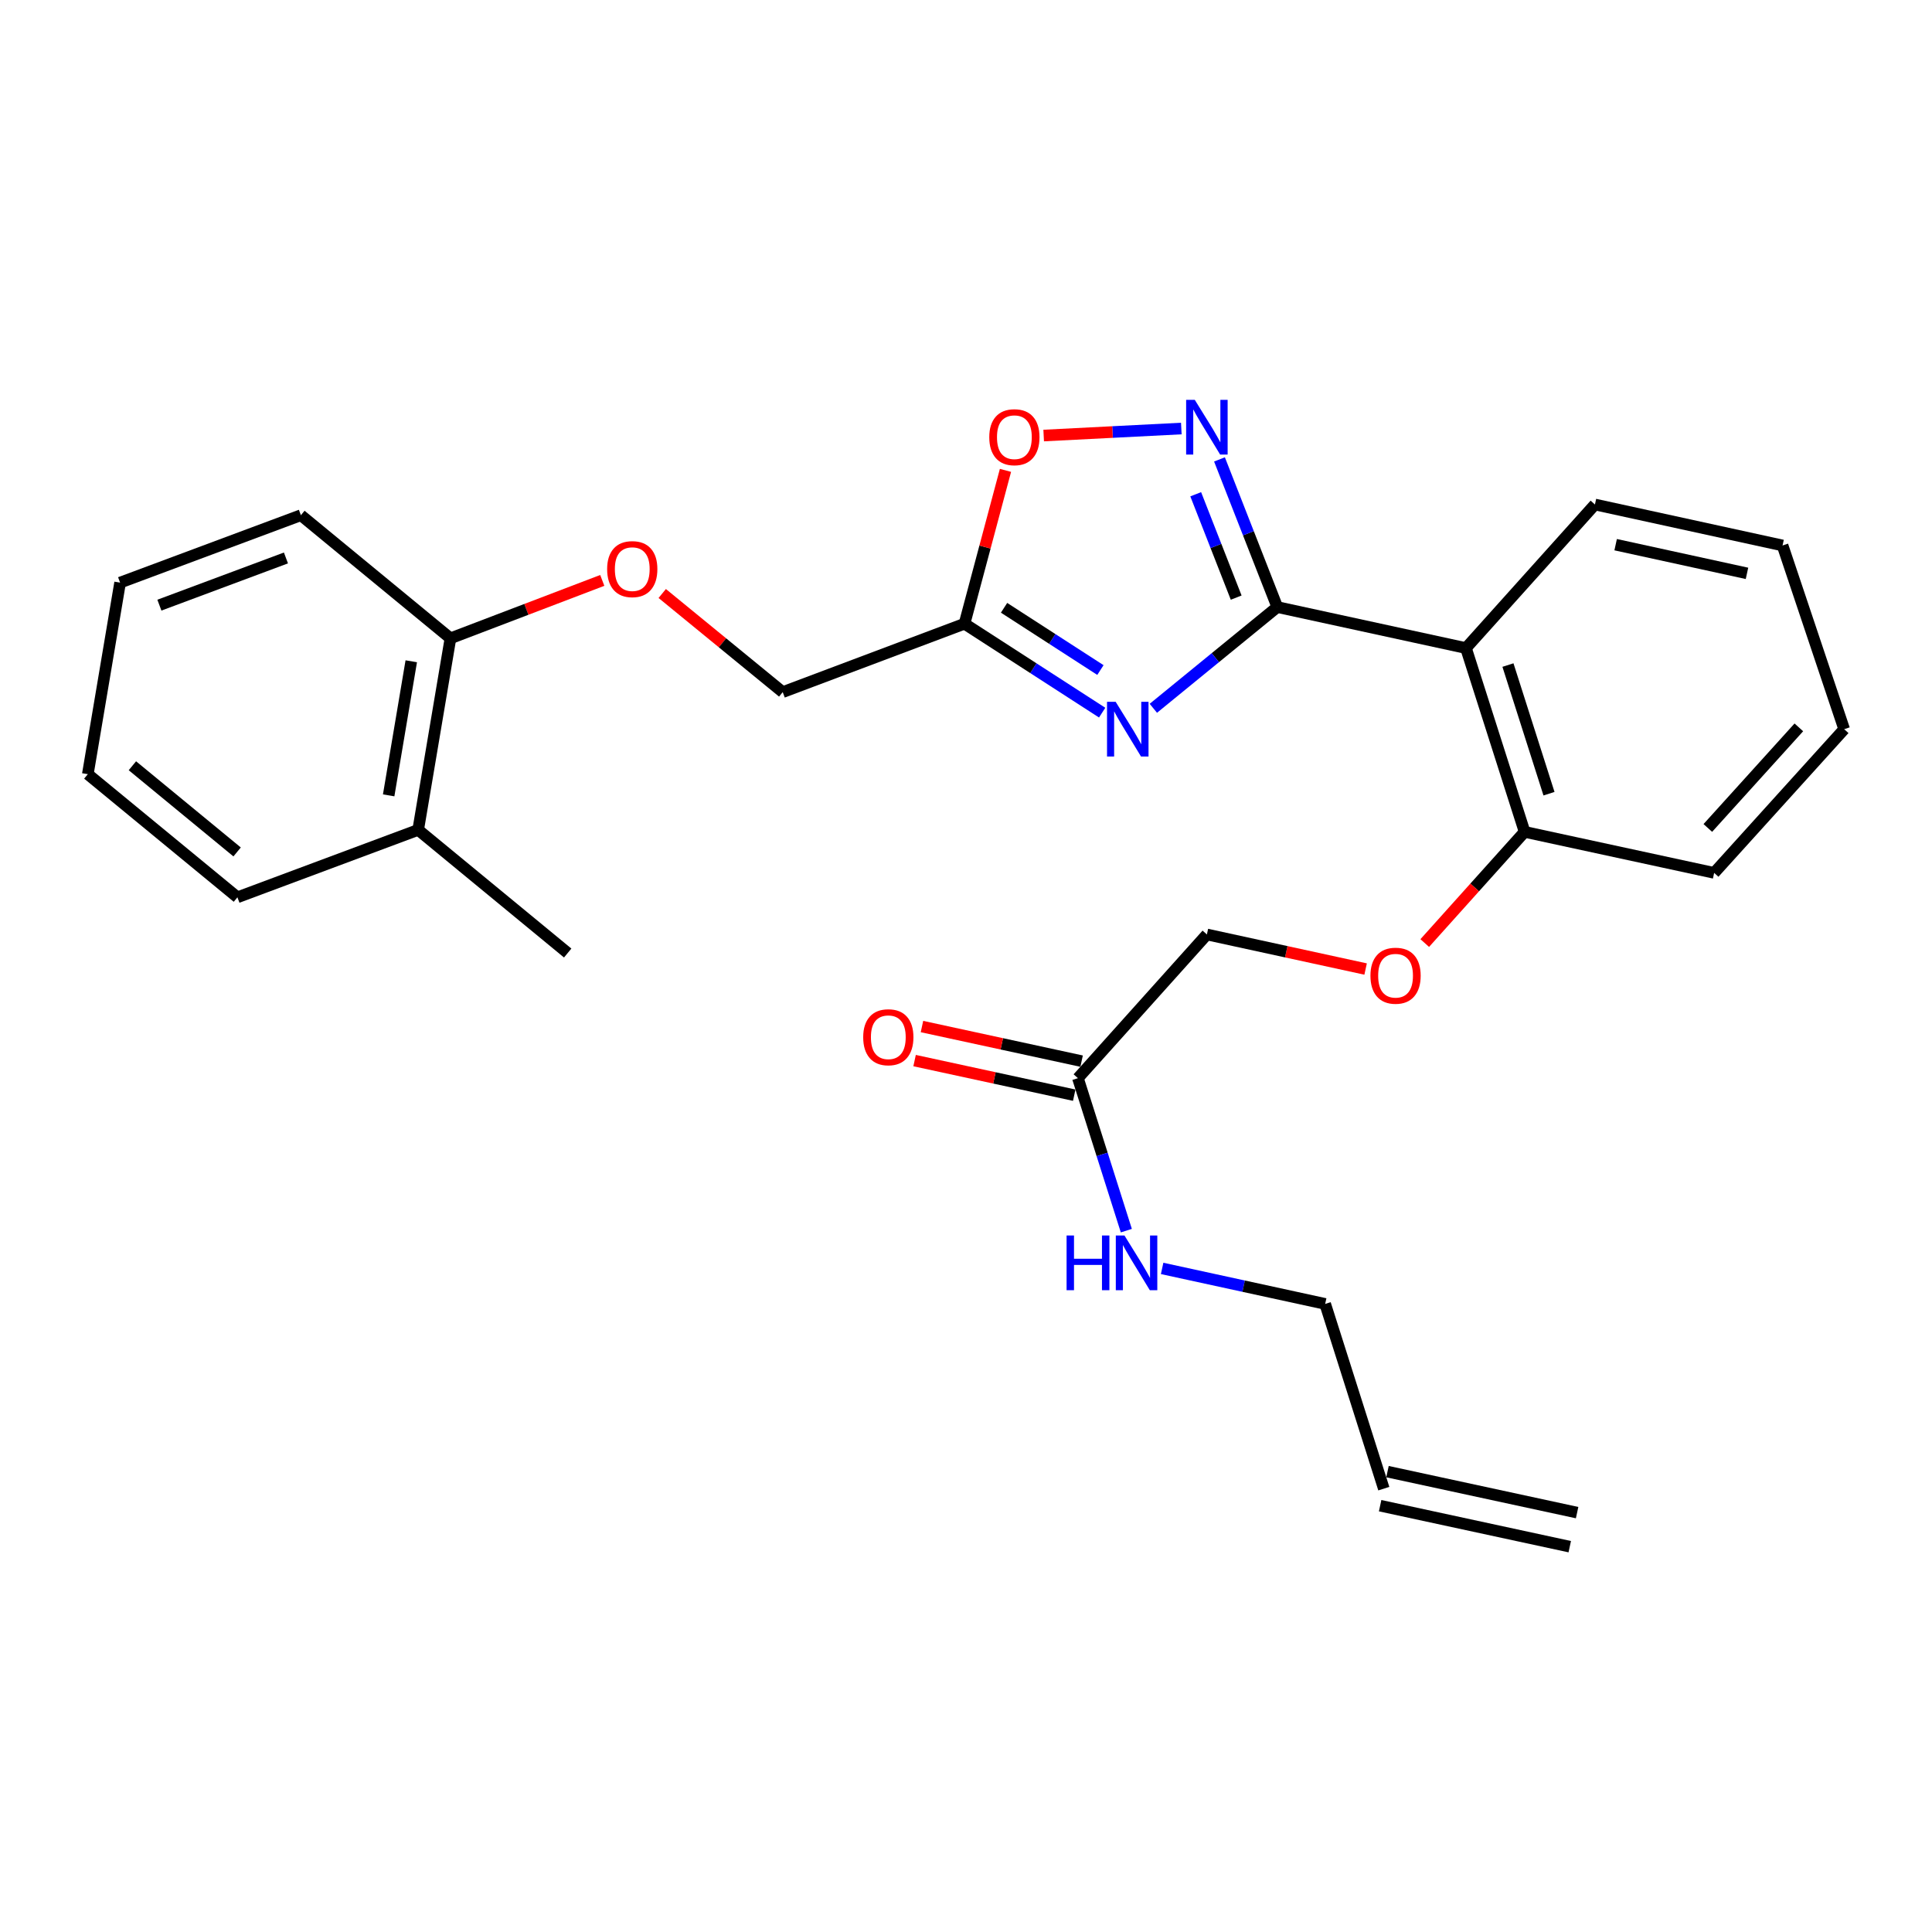 <?xml version='1.0' encoding='iso-8859-1'?>
<svg version='1.1' baseProfile='full'
              xmlns='http://www.w3.org/2000/svg'
                      xmlns:rdkit='http://www.rdkit.org/xml'
                      xmlns:xlink='http://www.w3.org/1999/xlink'
                  xml:space='preserve'
width='1000px' height='1000px' viewBox='0 0 1000 1000'>
<!-- END OF HEADER -->
<rect style='opacity:1.0;fill:#FFFFFF;stroke:none' width='1000' height='1000' x='0' y='0'> </rect>
<path class='bond-0' d='M 661.125,314.218 L 629.048,340.416' style='fill:none;fill-rule:evenodd;stroke:#000000;stroke-width:6px;stroke-linecap:butt;stroke-linejoin:miter;stroke-opacity:1' />
<path class='bond-0' d='M 629.048,340.416 L 596.971,366.614' style='fill:none;fill-rule:evenodd;stroke:#0000FF;stroke-width:6px;stroke-linecap:butt;stroke-linejoin:miter;stroke-opacity:1' />
<path class='bond-1' d='M 661.125,314.218 L 646.165,276.004' style='fill:none;fill-rule:evenodd;stroke:#000000;stroke-width:6px;stroke-linecap:butt;stroke-linejoin:miter;stroke-opacity:1' />
<path class='bond-1' d='M 646.165,276.004 L 631.204,237.789' style='fill:none;fill-rule:evenodd;stroke:#0000FF;stroke-width:6px;stroke-linecap:butt;stroke-linejoin:miter;stroke-opacity:1' />
<path class='bond-1' d='M 639.847,309.327 L 629.375,282.577' style='fill:none;fill-rule:evenodd;stroke:#000000;stroke-width:6px;stroke-linecap:butt;stroke-linejoin:miter;stroke-opacity:1' />
<path class='bond-1' d='M 629.375,282.577 L 618.902,255.826' style='fill:none;fill-rule:evenodd;stroke:#0000FF;stroke-width:6px;stroke-linecap:butt;stroke-linejoin:miter;stroke-opacity:1' />
<path class='bond-2' d='M 661.125,314.218 L 758.781,335.445' style='fill:none;fill-rule:evenodd;stroke:#000000;stroke-width:6px;stroke-linecap:butt;stroke-linejoin:miter;stroke-opacity:1' />
<path class='bond-3' d='M 570.478,368.863 L 534.853,345.848' style='fill:none;fill-rule:evenodd;stroke:#0000FF;stroke-width:6px;stroke-linecap:butt;stroke-linejoin:miter;stroke-opacity:1' />
<path class='bond-3' d='M 534.853,345.848 L 499.229,322.833' style='fill:none;fill-rule:evenodd;stroke:#000000;stroke-width:6px;stroke-linecap:butt;stroke-linejoin:miter;stroke-opacity:1' />
<path class='bond-3' d='M 569.575,346.813 L 544.638,330.703' style='fill:none;fill-rule:evenodd;stroke:#0000FF;stroke-width:6px;stroke-linecap:butt;stroke-linejoin:miter;stroke-opacity:1' />
<path class='bond-3' d='M 544.638,330.703 L 519.7,314.592' style='fill:none;fill-rule:evenodd;stroke:#000000;stroke-width:6px;stroke-linecap:butt;stroke-linejoin:miter;stroke-opacity:1' />
<path class='bond-4' d='M 611.448,221.804 L 575.827,223.62' style='fill:none;fill-rule:evenodd;stroke:#0000FF;stroke-width:6px;stroke-linecap:butt;stroke-linejoin:miter;stroke-opacity:1' />
<path class='bond-4' d='M 575.827,223.62 L 540.206,225.435' style='fill:none;fill-rule:evenodd;stroke:#FF0000;stroke-width:6px;stroke-linecap:butt;stroke-linejoin:miter;stroke-opacity:1' />
<path class='bond-5' d='M 758.781,335.445 L 789.133,430.567' style='fill:none;fill-rule:evenodd;stroke:#000000;stroke-width:6px;stroke-linecap:butt;stroke-linejoin:miter;stroke-opacity:1' />
<path class='bond-5' d='M 780.512,344.232 L 801.758,410.818' style='fill:none;fill-rule:evenodd;stroke:#000000;stroke-width:6px;stroke-linecap:butt;stroke-linejoin:miter;stroke-opacity:1' />
<path class='bond-17' d='M 758.781,335.445 L 825.535,261.128' style='fill:none;fill-rule:evenodd;stroke:#000000;stroke-width:6px;stroke-linecap:butt;stroke-linejoin:miter;stroke-opacity:1' />
<path class='bond-11' d='M 499.229,322.833 L 405.138,358.244' style='fill:none;fill-rule:evenodd;stroke:#000000;stroke-width:6px;stroke-linecap:butt;stroke-linejoin:miter;stroke-opacity:1' />
<path class='bond-27' d='M 499.229,322.833 L 509.83,283.151' style='fill:none;fill-rule:evenodd;stroke:#000000;stroke-width:6px;stroke-linecap:butt;stroke-linejoin:miter;stroke-opacity:1' />
<path class='bond-27' d='M 509.83,283.151 L 520.431,243.469' style='fill:none;fill-rule:evenodd;stroke:#FF0000;stroke-width:6px;stroke-linecap:butt;stroke-linejoin:miter;stroke-opacity:1' />
<path class='bond-7' d='M 789.133,430.567 L 763.288,459.346' style='fill:none;fill-rule:evenodd;stroke:#000000;stroke-width:6px;stroke-linecap:butt;stroke-linejoin:miter;stroke-opacity:1' />
<path class='bond-7' d='M 763.288,459.346 L 737.444,488.125' style='fill:none;fill-rule:evenodd;stroke:#FF0000;stroke-width:6px;stroke-linecap:butt;stroke-linejoin:miter;stroke-opacity:1' />
<path class='bond-19' d='M 789.133,430.567 L 887.241,451.803' style='fill:none;fill-rule:evenodd;stroke:#000000;stroke-width:6px;stroke-linecap:butt;stroke-linejoin:miter;stroke-opacity:1' />
<path class='bond-6' d='M 557.929,558.054 L 624.683,483.678' style='fill:none;fill-rule:evenodd;stroke:#000000;stroke-width:6px;stroke-linecap:butt;stroke-linejoin:miter;stroke-opacity:1' />
<path class='bond-10' d='M 559.838,549.244 L 518.525,540.291' style='fill:none;fill-rule:evenodd;stroke:#000000;stroke-width:6px;stroke-linecap:butt;stroke-linejoin:miter;stroke-opacity:1' />
<path class='bond-10' d='M 518.525,540.291 L 477.211,531.338' style='fill:none;fill-rule:evenodd;stroke:#FF0000;stroke-width:6px;stroke-linecap:butt;stroke-linejoin:miter;stroke-opacity:1' />
<path class='bond-10' d='M 556.02,566.865 L 514.706,557.913' style='fill:none;fill-rule:evenodd;stroke:#000000;stroke-width:6px;stroke-linecap:butt;stroke-linejoin:miter;stroke-opacity:1' />
<path class='bond-10' d='M 514.706,557.913 L 473.392,548.96' style='fill:none;fill-rule:evenodd;stroke:#FF0000;stroke-width:6px;stroke-linecap:butt;stroke-linejoin:miter;stroke-opacity:1' />
<path class='bond-15' d='M 557.929,558.054 L 570.459,597.517' style='fill:none;fill-rule:evenodd;stroke:#000000;stroke-width:6px;stroke-linecap:butt;stroke-linejoin:miter;stroke-opacity:1' />
<path class='bond-15' d='M 570.459,597.517 L 582.989,636.98' style='fill:none;fill-rule:evenodd;stroke:#0000FF;stroke-width:6px;stroke-linecap:butt;stroke-linejoin:miter;stroke-opacity:1' />
<path class='bond-14' d='M 706.841,501.569 L 665.762,492.623' style='fill:none;fill-rule:evenodd;stroke:#FF0000;stroke-width:6px;stroke-linecap:butt;stroke-linejoin:miter;stroke-opacity:1' />
<path class='bond-14' d='M 665.762,492.623 L 624.683,483.678' style='fill:none;fill-rule:evenodd;stroke:#000000;stroke-width:6px;stroke-linecap:butt;stroke-linejoin:miter;stroke-opacity:1' />
<path class='bond-8' d='M 342.771,307.195 L 373.955,332.719' style='fill:none;fill-rule:evenodd;stroke:#FF0000;stroke-width:6px;stroke-linecap:butt;stroke-linejoin:miter;stroke-opacity:1' />
<path class='bond-8' d='M 373.955,332.719 L 405.138,358.244' style='fill:none;fill-rule:evenodd;stroke:#000000;stroke-width:6px;stroke-linecap:butt;stroke-linejoin:miter;stroke-opacity:1' />
<path class='bond-9' d='M 311.737,300.415 L 272.446,315.406' style='fill:none;fill-rule:evenodd;stroke:#FF0000;stroke-width:6px;stroke-linecap:butt;stroke-linejoin:miter;stroke-opacity:1' />
<path class='bond-9' d='M 272.446,315.406 L 233.155,330.396' style='fill:none;fill-rule:evenodd;stroke:#000000;stroke-width:6px;stroke-linecap:butt;stroke-linejoin:miter;stroke-opacity:1' />
<path class='bond-12' d='M 233.155,330.396 L 216.446,429.545' style='fill:none;fill-rule:evenodd;stroke:#000000;stroke-width:6px;stroke-linecap:butt;stroke-linejoin:miter;stroke-opacity:1' />
<path class='bond-12' d='M 212.868,342.272 L 201.172,411.677' style='fill:none;fill-rule:evenodd;stroke:#000000;stroke-width:6px;stroke-linecap:butt;stroke-linejoin:miter;stroke-opacity:1' />
<path class='bond-20' d='M 233.155,330.396 L 155.743,266.667' style='fill:none;fill-rule:evenodd;stroke:#000000;stroke-width:6px;stroke-linecap:butt;stroke-linejoin:miter;stroke-opacity:1' />
<path class='bond-21' d='M 216.446,429.545 L 293.838,493.284' style='fill:none;fill-rule:evenodd;stroke:#000000;stroke-width:6px;stroke-linecap:butt;stroke-linejoin:miter;stroke-opacity:1' />
<path class='bond-22' d='M 216.446,429.545 L 122.887,464.445' style='fill:none;fill-rule:evenodd;stroke:#000000;stroke-width:6px;stroke-linecap:butt;stroke-linejoin:miter;stroke-opacity:1' />
<path class='bond-13' d='M 716.259,770.527 L 685.907,674.904' style='fill:none;fill-rule:evenodd;stroke:#000000;stroke-width:6px;stroke-linecap:butt;stroke-linejoin:miter;stroke-opacity:1' />
<path class='bond-16' d='M 714.354,779.339 L 812.502,800.555' style='fill:none;fill-rule:evenodd;stroke:#000000;stroke-width:6px;stroke-linecap:butt;stroke-linejoin:miter;stroke-opacity:1' />
<path class='bond-16' d='M 718.164,761.715 L 816.311,782.931' style='fill:none;fill-rule:evenodd;stroke:#000000;stroke-width:6px;stroke-linecap:butt;stroke-linejoin:miter;stroke-opacity:1' />
<path class='bond-18' d='M 601.518,656.53 L 643.713,665.717' style='fill:none;fill-rule:evenodd;stroke:#0000FF;stroke-width:6px;stroke-linecap:butt;stroke-linejoin:miter;stroke-opacity:1' />
<path class='bond-18' d='M 643.713,665.717 L 685.907,674.904' style='fill:none;fill-rule:evenodd;stroke:#000000;stroke-width:6px;stroke-linecap:butt;stroke-linejoin:miter;stroke-opacity:1' />
<path class='bond-23' d='M 825.535,261.128 L 922.651,282.334' style='fill:none;fill-rule:evenodd;stroke:#000000;stroke-width:6px;stroke-linecap:butt;stroke-linejoin:miter;stroke-opacity:1' />
<path class='bond-23' d='M 836.256,281.924 L 904.237,296.769' style='fill:none;fill-rule:evenodd;stroke:#000000;stroke-width:6px;stroke-linecap:butt;stroke-linejoin:miter;stroke-opacity:1' />
<path class='bond-28' d='M 887.241,451.803 L 954.545,377.426' style='fill:none;fill-rule:evenodd;stroke:#000000;stroke-width:6px;stroke-linecap:butt;stroke-linejoin:miter;stroke-opacity:1' />
<path class='bond-28' d='M 883.967,428.548 L 931.08,376.485' style='fill:none;fill-rule:evenodd;stroke:#000000;stroke-width:6px;stroke-linecap:butt;stroke-linejoin:miter;stroke-opacity:1' />
<path class='bond-26' d='M 155.743,266.667 L 62.163,301.567' style='fill:none;fill-rule:evenodd;stroke:#000000;stroke-width:6px;stroke-linecap:butt;stroke-linejoin:miter;stroke-opacity:1' />
<path class='bond-26' d='M 148.006,288.796 L 82.501,313.226' style='fill:none;fill-rule:evenodd;stroke:#000000;stroke-width:6px;stroke-linecap:butt;stroke-linejoin:miter;stroke-opacity:1' />
<path class='bond-29' d='M 122.887,464.445 L 45.455,400.716' style='fill:none;fill-rule:evenodd;stroke:#000000;stroke-width:6px;stroke-linecap:butt;stroke-linejoin:miter;stroke-opacity:1' />
<path class='bond-29' d='M 122.73,440.963 L 68.528,396.353' style='fill:none;fill-rule:evenodd;stroke:#000000;stroke-width:6px;stroke-linecap:butt;stroke-linejoin:miter;stroke-opacity:1' />
<path class='bond-25' d='M 922.651,282.334 L 954.545,377.426' style='fill:none;fill-rule:evenodd;stroke:#000000;stroke-width:6px;stroke-linecap:butt;stroke-linejoin:miter;stroke-opacity:1' />
<path class='bond-24' d='M 45.455,400.716 L 62.163,301.567' style='fill:none;fill-rule:evenodd;stroke:#000000;stroke-width:6px;stroke-linecap:butt;stroke-linejoin:miter;stroke-opacity:1' />
<path  class='atom-1' d='M 577.473 363.266
L 586.753 378.266
Q 587.673 379.746, 589.153 382.426
Q 590.633 385.106, 590.713 385.266
L 590.713 363.266
L 594.473 363.266
L 594.473 391.586
L 590.593 391.586
L 580.633 375.186
Q 579.473 373.266, 578.233 371.066
Q 577.033 368.866, 576.673 368.186
L 576.673 391.586
L 572.993 391.586
L 572.993 363.266
L 577.473 363.266
' fill='#0000FF'/>
<path  class='atom-2' d='M 618.423 206.97
L 627.703 221.97
Q 628.623 223.45, 630.103 226.13
Q 631.583 228.81, 631.663 228.97
L 631.663 206.97
L 635.423 206.97
L 635.423 235.29
L 631.543 235.29
L 621.583 218.89
Q 620.423 216.97, 619.183 214.77
Q 617.983 212.57, 617.623 211.89
L 617.623 235.29
L 613.943 235.29
L 613.943 206.97
L 618.423 206.97
' fill='#0000FF'/>
<path  class='atom-5' d='M 512.043 226.288
Q 512.043 219.488, 515.403 215.688
Q 518.763 211.888, 525.043 211.888
Q 531.323 211.888, 534.683 215.688
Q 538.043 219.488, 538.043 226.288
Q 538.043 233.168, 534.643 237.088
Q 531.243 240.968, 525.043 240.968
Q 518.803 240.968, 515.403 237.088
Q 512.043 233.208, 512.043 226.288
M 525.043 237.768
Q 529.363 237.768, 531.683 234.888
Q 534.043 231.968, 534.043 226.288
Q 534.043 220.728, 531.683 217.928
Q 529.363 215.088, 525.043 215.088
Q 520.723 215.088, 518.363 217.888
Q 516.043 220.688, 516.043 226.288
Q 516.043 232.008, 518.363 234.888
Q 520.723 237.768, 525.043 237.768
' fill='#FF0000'/>
<path  class='atom-8' d='M 709.339 505.024
Q 709.339 498.224, 712.699 494.424
Q 716.059 490.624, 722.339 490.624
Q 728.619 490.624, 731.979 494.424
Q 735.339 498.224, 735.339 505.024
Q 735.339 511.904, 731.939 515.824
Q 728.539 519.704, 722.339 519.704
Q 716.099 519.704, 712.699 515.824
Q 709.339 511.944, 709.339 505.024
M 722.339 516.504
Q 726.659 516.504, 728.979 513.624
Q 731.339 510.704, 731.339 505.024
Q 731.339 499.464, 728.979 496.664
Q 726.659 493.824, 722.339 493.824
Q 718.019 493.824, 715.659 496.624
Q 713.339 499.424, 713.339 505.024
Q 713.339 510.744, 715.659 513.624
Q 718.019 516.504, 722.339 516.504
' fill='#FF0000'/>
<path  class='atom-9' d='M 314.255 294.575
Q 314.255 287.775, 317.615 283.975
Q 320.975 280.175, 327.255 280.175
Q 333.535 280.175, 336.895 283.975
Q 340.255 287.775, 340.255 294.575
Q 340.255 301.455, 336.855 305.375
Q 333.455 309.255, 327.255 309.255
Q 321.015 309.255, 317.615 305.375
Q 314.255 301.495, 314.255 294.575
M 327.255 306.055
Q 331.575 306.055, 333.895 303.175
Q 336.255 300.255, 336.255 294.575
Q 336.255 289.015, 333.895 286.215
Q 331.575 283.375, 327.255 283.375
Q 322.935 283.375, 320.575 286.175
Q 318.255 288.975, 318.255 294.575
Q 318.255 300.295, 320.575 303.175
Q 322.935 306.055, 327.255 306.055
' fill='#FF0000'/>
<path  class='atom-11' d='M 446.791 536.868
Q 446.791 530.068, 450.151 526.268
Q 453.511 522.468, 459.791 522.468
Q 466.071 522.468, 469.431 526.268
Q 472.791 530.068, 472.791 536.868
Q 472.791 543.748, 469.391 547.668
Q 465.991 551.548, 459.791 551.548
Q 453.551 551.548, 450.151 547.668
Q 446.791 543.788, 446.791 536.868
M 459.791 548.348
Q 464.111 548.348, 466.431 545.468
Q 468.791 542.548, 468.791 536.868
Q 468.791 531.308, 466.431 528.508
Q 464.111 525.668, 459.791 525.668
Q 455.471 525.668, 453.111 528.468
Q 450.791 531.268, 450.791 536.868
Q 450.791 542.588, 453.111 545.468
Q 455.471 548.348, 459.791 548.348
' fill='#FF0000'/>
<path  class='atom-16' d='M 552.061 639.488
L 555.901 639.488
L 555.901 651.528
L 570.381 651.528
L 570.381 639.488
L 574.221 639.488
L 574.221 667.808
L 570.381 667.808
L 570.381 654.728
L 555.901 654.728
L 555.901 667.808
L 552.061 667.808
L 552.061 639.488
' fill='#0000FF'/>
<path  class='atom-16' d='M 582.021 639.488
L 591.301 654.488
Q 592.221 655.968, 593.701 658.648
Q 595.181 661.328, 595.261 661.488
L 595.261 639.488
L 599.021 639.488
L 599.021 667.808
L 595.141 667.808
L 585.181 651.408
Q 584.021 649.488, 582.781 647.288
Q 581.581 645.088, 581.221 644.408
L 581.221 667.808
L 577.541 667.808
L 577.541 639.488
L 582.021 639.488
' fill='#0000FF'/>
</svg>
